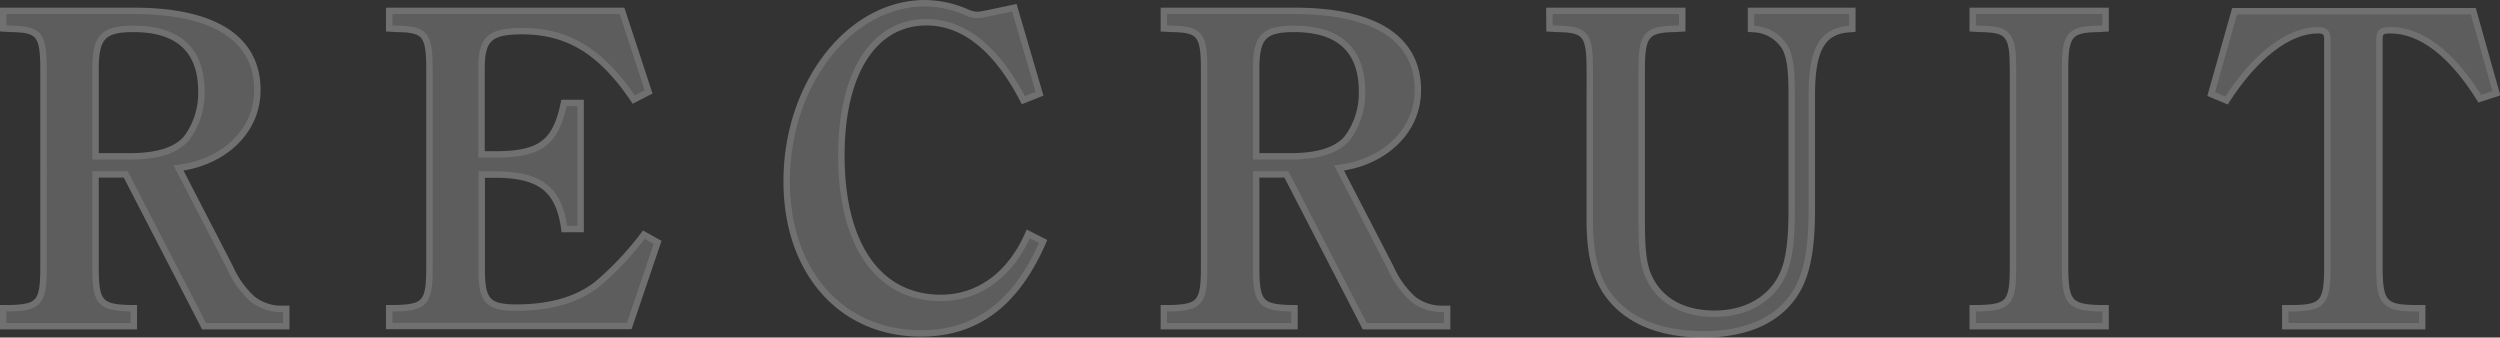 <svg xmlns="http://www.w3.org/2000/svg" viewBox="0 0 388.56 52.46"><rect x="0" y="0" width="388.56" height="52.46" fill="#333333" stroke="none"/><defs><style>.cls-1{opacity:0.3;}.cls-2{fill:#bfbfbf;stroke:#fff;}</style></defs><title>txt-recruit2</title><g id="Layer_2" data-name="Layer 2"><g id="レイヤー_3" data-name="レイヤー 3"><g class="cls-1"><path class="cls-2" d="M19.54,27.1H14.85V41.45c0,5.46.63,6.3,5.11,6.45h.84v2.8H.5V47.9H1.76c4.41-.15,5-1,5-6.45V10.86c0-5.46-.63-6.3-5-6.37L.5,4.42V1.69H20.8C33.33,1.69,40,6,40,14c0,6.58-5.46,11.27-12.25,12.11l8,15.47a14.53,14.53,0,0,0,3.5,4.9A7.26,7.26,0,0,0,44,48h.49V50.7H31.72Zm.63-2.8c4.27,0,7.21-.91,8.82-2.8a11.74,11.74,0,0,0,2.31-7.28c0-6.44-3.57-9.73-10.57-9.73-4.69,0-5.88,1.26-5.88,6.23V24.3Z"/><path class="cls-2" d="M102.21,37.67l-4.41,13H60.49V47.9h1.26c4.41-.15,5-1,5-6.45V10.86c0-5.46-.63-6.3-5-6.37l-1.26-.07V1.69H96.68l4.13,12.6L98.5,15.48C93.46,8,88.28,4.84,81.14,4.84c-5,0-6.3,1.19-6.3,5.81V24h2.1c7.07,0,9.45-1.82,10.71-8h2.59v19.6H87.72c-.84-6.23-3.78-8.47-10.85-8.47h-2V42c0,4.76,1,5.81,5.39,5.81,5.74,0,10.29-1.47,13.37-4.34a47.7,47.7,0,0,0,6.44-7Z"/><path class="cls-2" d="M162.13,37.53c-4.2,9.66-10.36,14.29-19,14.29-12.39,0-20.86-9.6-20.86-23.6C122.23,13.1,132,.5,143.79.5a16.75,16.75,0,0,1,6.44,1.4,4.54,4.54,0,0,0,1.61.42c.56,0,.56,0,5.81-1.12l3.92,13.37-2.52,1c-4.13-8-9.24-12.11-15.05-12.11-8.19,0-13.23,7.84-13.23,20.72,0,13.86,5.74,22.12,15.47,22.12,5.88,0,10.78-3.57,13.58-9.94Z"/><path class="cls-2" d="M199.93,27.1h-4.69V41.45c0,5.46.63,6.3,5.11,6.45h.84v2.8h-20.3V47.9h1.26c4.41-.15,5-1,5-6.45V10.86c0-5.46-.63-6.3-5-6.37l-1.26-.07V1.69h20.3C213.72,1.69,220.37,6,220.37,14c0,6.58-5.46,11.27-12.25,12.11l8,15.47a14.53,14.53,0,0,0,3.5,4.9A7.26,7.26,0,0,0,224.43,48h.49V50.7H212.11Zm.63-2.8c4.27,0,7.21-.91,8.82-2.8a11.74,11.74,0,0,0,2.31-7.28c0-6.44-3.57-9.73-10.57-9.73-4.69,0-5.88,1.26-5.88,6.23V24.3Z"/><path class="cls-2" d="M240.81,1.69h20.65V4.42l-1.19.07c-4.41.07-5.11,1-5.11,6.37V34.38c0,5.25.35,7.35,1.47,9.38,1.82,3.22,5.25,5,9.87,5s8.33-2,10.22-5.39c1.26-2.24,1.75-5.39,1.75-10.71V14.85c0-3.92-.21-5.88-1-7.42a6,6,0,0,0-4.41-2.87l-.91-.07V1.69h15.75v2.8l-.84.07c-3.92.42-5.46,3.29-5.46,10.22V32.63c0,5.81-.7,9.66-2.24,12.39-2.59,4.56-7.63,6.94-14.63,6.94-6.79,0-11.9-2.17-14.84-6.24-1.89-2.59-2.8-6.3-2.8-11.34V10.86c0-5.46-.63-6.3-5-6.37l-1.26-.07Z"/><path class="cls-2" d="M327.26,50.7H306.61V47.9h1.26c4.41-.15,5-1,5-6.45V10.86c0-5.46-.63-6.3-5-6.37l-1.26-.07V1.69h20.65V4.42l-1.19.07c-4.41.07-5.11.91-5.11,6.37V41.45c0,5.46.7,6.3,5.11,6.45h1.19Z"/><path class="cls-2" d="M385.43,15.34C381,8.27,376.26,4.7,371.5,4.7c-1.33,0-1.68.28-1.68,1.4V41.45c0,5.46.7,6.37,5.11,6.45h1.54v2.8H355.19V47.9h1.54c4.34-.08,5-1,5-6.45V6.1c0-1-.35-1.4-1.47-1.4-4.62,0-9.8,4.06-14.21,10.92l-2.38-1,3.64-12.88h37.1L388,14.5Z"/></g></g></g></svg>